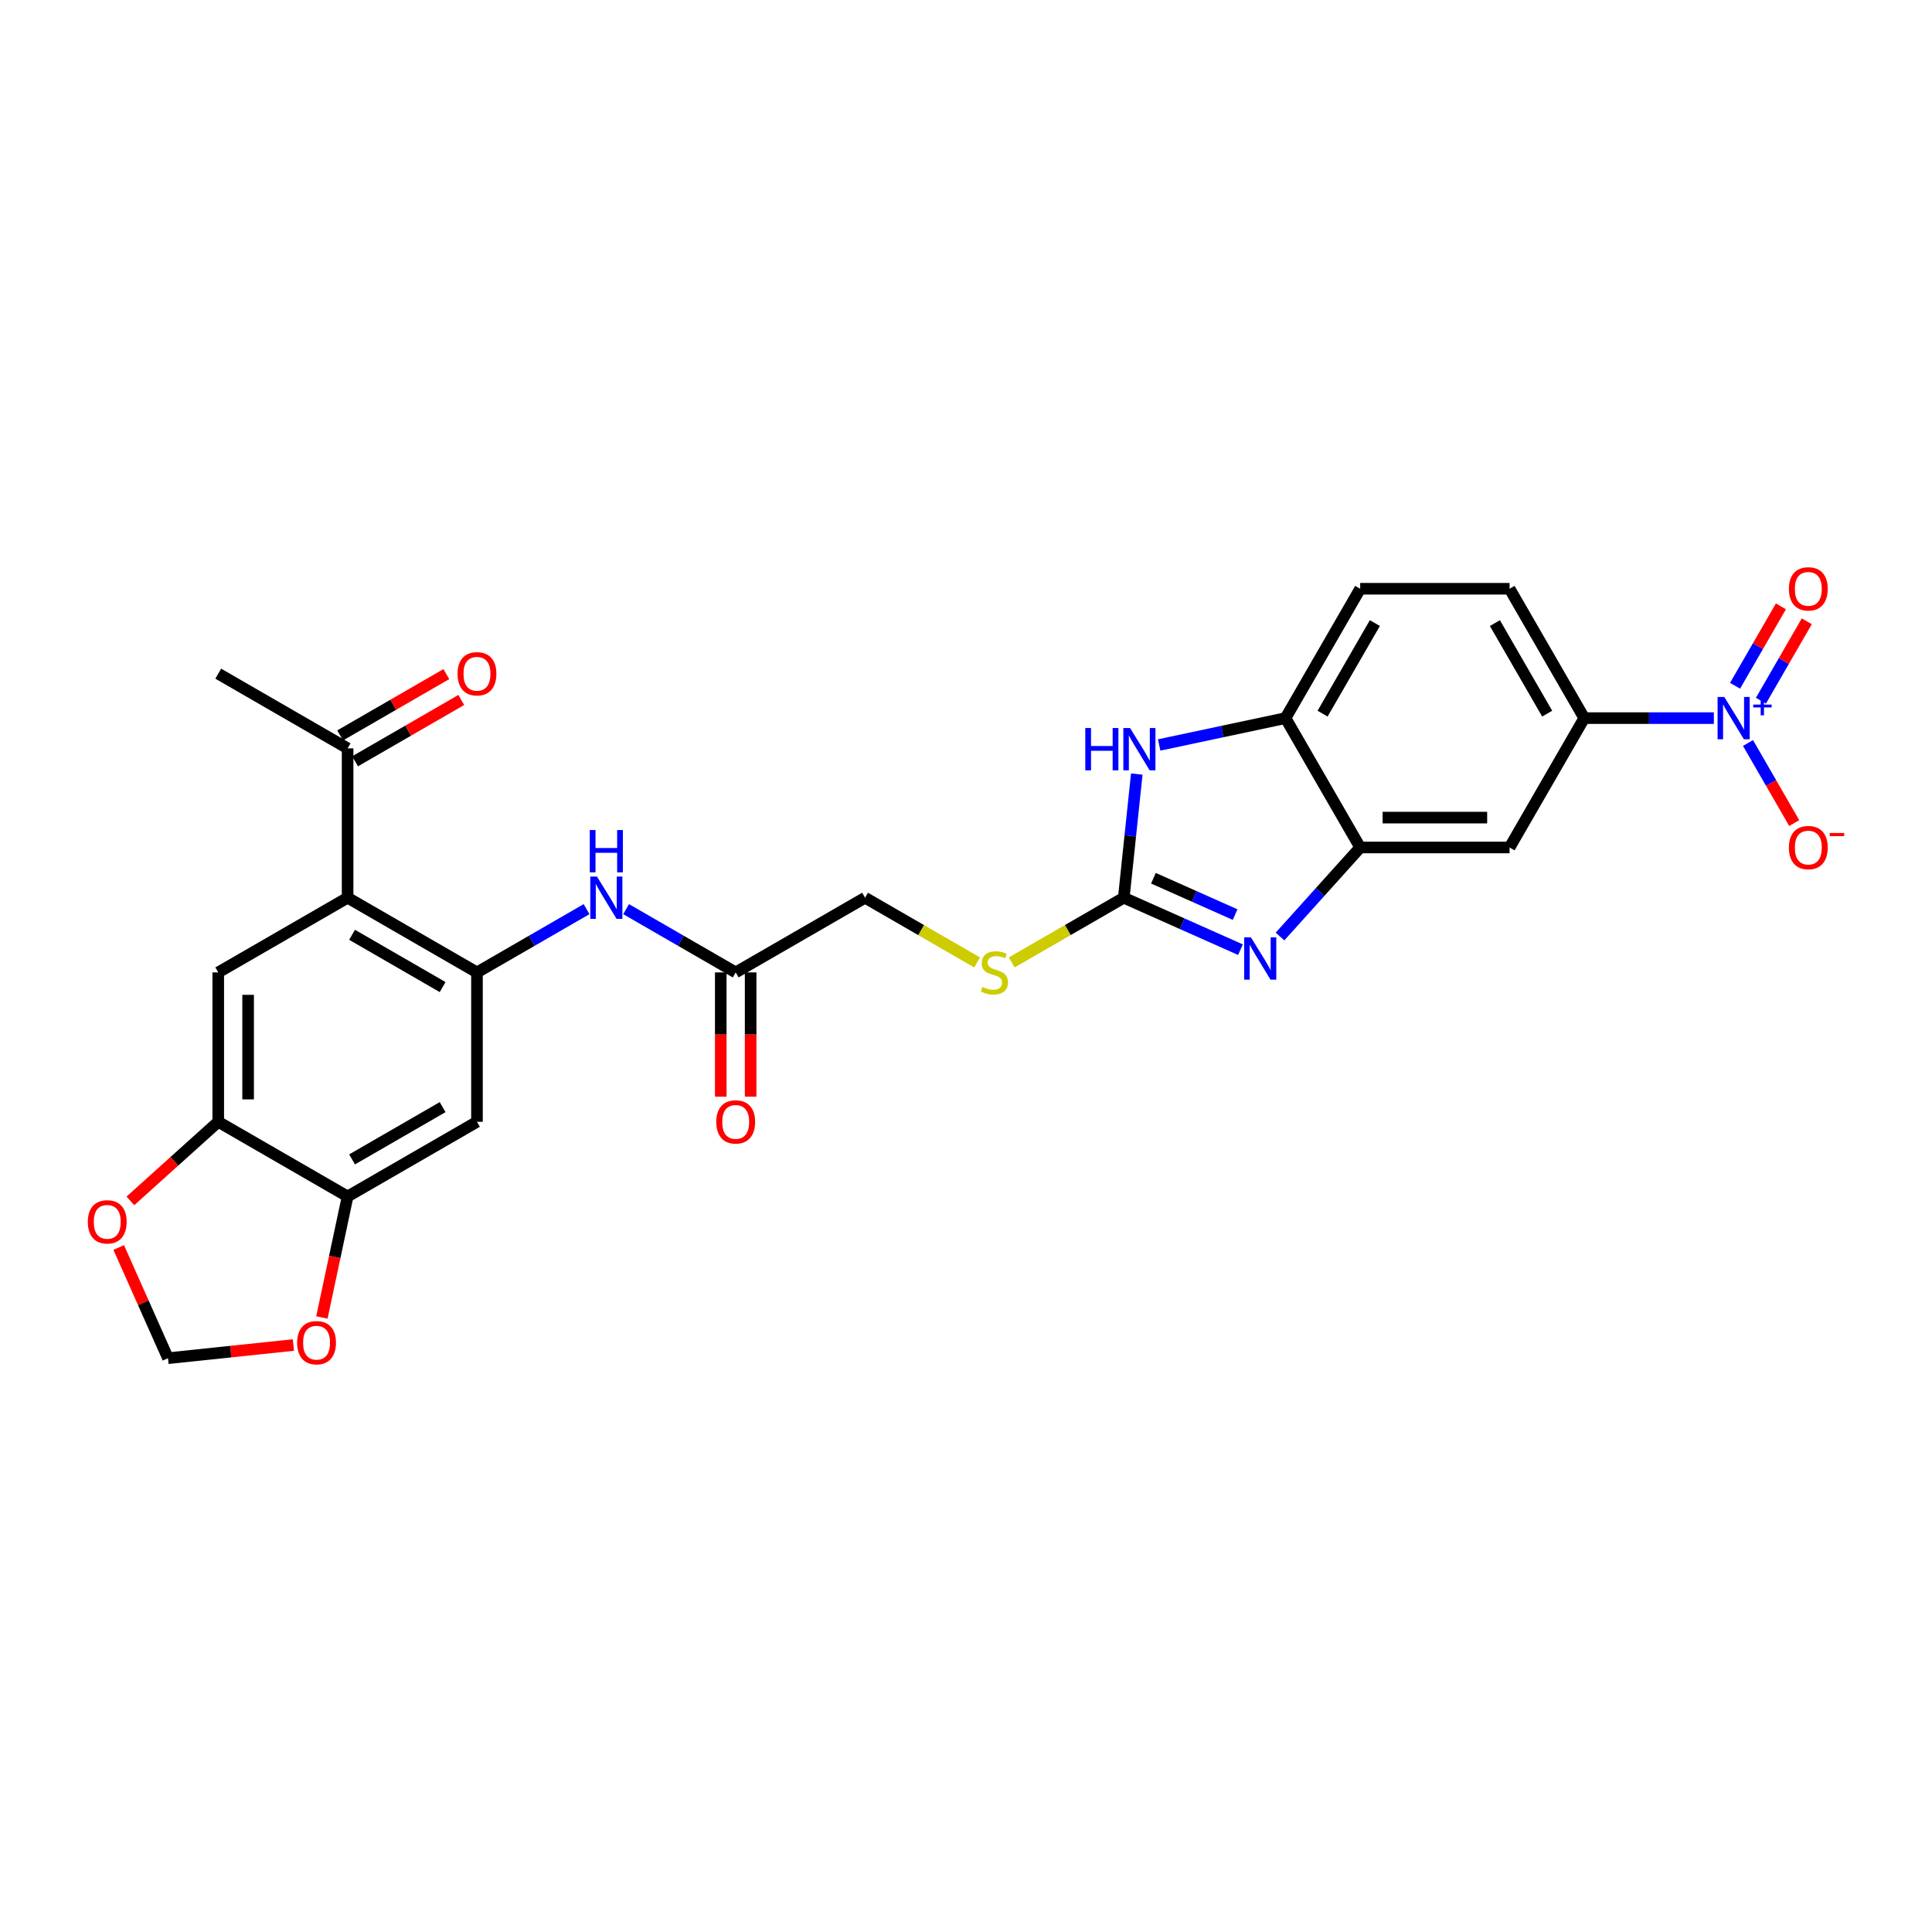 <?xml version='1.0' encoding='iso-8859-1'?>
<svg version='1.1' baseProfile='full'
              xmlns='http://www.w3.org/2000/svg'
                      xmlns:rdkit='http://www.rdkit.org/xml'
                      xmlns:xlink='http://www.w3.org/1999/xlink'
                  xml:space='preserve'
width='1000px' height='1000px' viewBox='0 0 1000 1000'>
<!-- END OF HEADER -->
<rect style='opacity:1.0;fill:#FFFFFF;stroke:none' width='1000' height='1000' x='0' y='0'> </rect>
<path class='bond-0' d='M 581.668,464.663 L 611.865,478.108' style='fill:none;fill-rule:evenodd;stroke:#000000;stroke-width:6px;stroke-linecap:butt;stroke-linejoin:miter;stroke-opacity:1' />
<path class='bond-0' d='M 611.865,478.108 L 642.063,491.553' style='fill:none;fill-rule:evenodd;stroke:#0000FF;stroke-width:6px;stroke-linecap:butt;stroke-linejoin:miter;stroke-opacity:1' />
<path class='bond-0' d='M 597.016,454.57 L 618.155,463.982' style='fill:none;fill-rule:evenodd;stroke:#000000;stroke-width:6px;stroke-linecap:butt;stroke-linejoin:miter;stroke-opacity:1' />
<path class='bond-0' d='M 618.155,463.982 L 639.293,473.393' style='fill:none;fill-rule:evenodd;stroke:#0000FF;stroke-width:6px;stroke-linecap:butt;stroke-linejoin:miter;stroke-opacity:1' />
<path class='bond-4' d='M 581.668,464.663 L 585.031,432.657' style='fill:none;fill-rule:evenodd;stroke:#000000;stroke-width:6px;stroke-linecap:butt;stroke-linejoin:miter;stroke-opacity:1' />
<path class='bond-4' d='M 585.031,432.657 L 588.395,400.651' style='fill:none;fill-rule:evenodd;stroke:#0000FF;stroke-width:6px;stroke-linecap:butt;stroke-linejoin:miter;stroke-opacity:1' />
<path class='bond-17' d='M 581.668,464.663 L 552.665,481.408' style='fill:none;fill-rule:evenodd;stroke:#000000;stroke-width:6px;stroke-linecap:butt;stroke-linejoin:miter;stroke-opacity:1' />
<path class='bond-17' d='M 552.665,481.408 L 523.663,498.152' style='fill:none;fill-rule:evenodd;stroke:#CCCC00;stroke-width:6px;stroke-linecap:butt;stroke-linejoin:miter;stroke-opacity:1' />
<path class='bond-5' d='M 662.536,484.741 L 683.285,461.697' style='fill:none;fill-rule:evenodd;stroke:#0000FF;stroke-width:6px;stroke-linecap:butt;stroke-linejoin:miter;stroke-opacity:1' />
<path class='bond-5' d='M 683.285,461.697 L 704.034,438.653' style='fill:none;fill-rule:evenodd;stroke:#000000;stroke-width:6px;stroke-linecap:butt;stroke-linejoin:miter;stroke-opacity:1' />
<path class='bond-1' d='M 887.088,371.695 L 853.548,371.695' style='fill:none;fill-rule:evenodd;stroke:#0000FF;stroke-width:6px;stroke-linecap:butt;stroke-linejoin:miter;stroke-opacity:1' />
<path class='bond-1' d='M 853.548,371.695 L 820.008,371.695' style='fill:none;fill-rule:evenodd;stroke:#000000;stroke-width:6px;stroke-linecap:butt;stroke-linejoin:miter;stroke-opacity:1' />
<path class='bond-16' d='M 904.761,384.576 L 916.725,405.298' style='fill:none;fill-rule:evenodd;stroke:#0000FF;stroke-width:6px;stroke-linecap:butt;stroke-linejoin:miter;stroke-opacity:1' />
<path class='bond-16' d='M 916.725,405.298 L 928.689,426.02' style='fill:none;fill-rule:evenodd;stroke:#FF0000;stroke-width:6px;stroke-linecap:butt;stroke-linejoin:miter;stroke-opacity:1' />
<path class='bond-20' d='M 911.457,362.68 L 923.323,342.128' style='fill:none;fill-rule:evenodd;stroke:#0000FF;stroke-width:6px;stroke-linecap:butt;stroke-linejoin:miter;stroke-opacity:1' />
<path class='bond-20' d='M 923.323,342.128 L 935.189,321.576' style='fill:none;fill-rule:evenodd;stroke:#FF0000;stroke-width:6px;stroke-linecap:butt;stroke-linejoin:miter;stroke-opacity:1' />
<path class='bond-20' d='M 898.066,354.949 L 909.931,334.397' style='fill:none;fill-rule:evenodd;stroke:#0000FF;stroke-width:6px;stroke-linecap:butt;stroke-linejoin:miter;stroke-opacity:1' />
<path class='bond-20' d='M 909.931,334.397 L 921.797,313.845' style='fill:none;fill-rule:evenodd;stroke:#FF0000;stroke-width:6px;stroke-linecap:butt;stroke-linejoin:miter;stroke-opacity:1' />
<path class='bond-2' d='M 246.878,503.321 L 275.239,486.947' style='fill:none;fill-rule:evenodd;stroke:#000000;stroke-width:6px;stroke-linecap:butt;stroke-linejoin:miter;stroke-opacity:1' />
<path class='bond-2' d='M 275.239,486.947 L 303.6,470.573' style='fill:none;fill-rule:evenodd;stroke:#0000FF;stroke-width:6px;stroke-linecap:butt;stroke-linejoin:miter;stroke-opacity:1' />
<path class='bond-3' d='M 246.878,503.321 L 179.921,464.663' style='fill:none;fill-rule:evenodd;stroke:#000000;stroke-width:6px;stroke-linecap:butt;stroke-linejoin:miter;stroke-opacity:1' />
<path class='bond-3' d='M 229.103,510.914 L 182.233,483.853' style='fill:none;fill-rule:evenodd;stroke:#000000;stroke-width:6px;stroke-linecap:butt;stroke-linejoin:miter;stroke-opacity:1' />
<path class='bond-8' d='M 246.878,503.321 L 246.878,580.637' style='fill:none;fill-rule:evenodd;stroke:#000000;stroke-width:6px;stroke-linecap:butt;stroke-linejoin:miter;stroke-opacity:1' />
<path class='bond-6' d='M 179.921,464.663 L 112.963,503.321' style='fill:none;fill-rule:evenodd;stroke:#000000;stroke-width:6px;stroke-linecap:butt;stroke-linejoin:miter;stroke-opacity:1' />
<path class='bond-15' d='M 179.921,464.663 L 179.921,387.347' style='fill:none;fill-rule:evenodd;stroke:#000000;stroke-width:6px;stroke-linecap:butt;stroke-linejoin:miter;stroke-opacity:1' />
<path class='bond-9' d='M 599.986,385.595 L 632.681,378.645' style='fill:none;fill-rule:evenodd;stroke:#0000FF;stroke-width:6px;stroke-linecap:butt;stroke-linejoin:miter;stroke-opacity:1' />
<path class='bond-9' d='M 632.681,378.645 L 665.376,371.695' style='fill:none;fill-rule:evenodd;stroke:#000000;stroke-width:6px;stroke-linecap:butt;stroke-linejoin:miter;stroke-opacity:1' />
<path class='bond-10' d='M 704.034,438.653 L 781.35,438.653' style='fill:none;fill-rule:evenodd;stroke:#000000;stroke-width:6px;stroke-linecap:butt;stroke-linejoin:miter;stroke-opacity:1' />
<path class='bond-10' d='M 715.632,423.19 L 769.753,423.19' style='fill:none;fill-rule:evenodd;stroke:#000000;stroke-width:6px;stroke-linecap:butt;stroke-linejoin:miter;stroke-opacity:1' />
<path class='bond-28' d='M 704.034,438.653 L 665.376,371.695' style='fill:none;fill-rule:evenodd;stroke:#000000;stroke-width:6px;stroke-linecap:butt;stroke-linejoin:miter;stroke-opacity:1' />
<path class='bond-30' d='M 112.963,503.321 L 112.963,580.637' style='fill:none;fill-rule:evenodd;stroke:#000000;stroke-width:6px;stroke-linecap:butt;stroke-linejoin:miter;stroke-opacity:1' />
<path class='bond-30' d='M 128.426,514.919 L 128.426,569.04' style='fill:none;fill-rule:evenodd;stroke:#000000;stroke-width:6px;stroke-linecap:butt;stroke-linejoin:miter;stroke-opacity:1' />
<path class='bond-7' d='M 820.008,371.695 L 781.35,438.653' style='fill:none;fill-rule:evenodd;stroke:#000000;stroke-width:6px;stroke-linecap:butt;stroke-linejoin:miter;stroke-opacity:1' />
<path class='bond-29' d='M 820.008,371.695 L 781.35,304.738' style='fill:none;fill-rule:evenodd;stroke:#000000;stroke-width:6px;stroke-linecap:butt;stroke-linejoin:miter;stroke-opacity:1' />
<path class='bond-29' d='M 800.818,369.383 L 773.757,322.513' style='fill:none;fill-rule:evenodd;stroke:#000000;stroke-width:6px;stroke-linecap:butt;stroke-linejoin:miter;stroke-opacity:1' />
<path class='bond-13' d='M 246.878,580.637 L 179.921,619.296' style='fill:none;fill-rule:evenodd;stroke:#000000;stroke-width:6px;stroke-linecap:butt;stroke-linejoin:miter;stroke-opacity:1' />
<path class='bond-13' d='M 229.103,573.045 L 182.233,600.105' style='fill:none;fill-rule:evenodd;stroke:#000000;stroke-width:6px;stroke-linecap:butt;stroke-linejoin:miter;stroke-opacity:1' />
<path class='bond-22' d='M 665.376,371.695 L 704.034,304.738' style='fill:none;fill-rule:evenodd;stroke:#000000;stroke-width:6px;stroke-linecap:butt;stroke-linejoin:miter;stroke-opacity:1' />
<path class='bond-22' d='M 684.566,369.383 L 711.627,322.513' style='fill:none;fill-rule:evenodd;stroke:#000000;stroke-width:6px;stroke-linecap:butt;stroke-linejoin:miter;stroke-opacity:1' />
<path class='bond-11' d='M 324.073,470.573 L 352.434,486.947' style='fill:none;fill-rule:evenodd;stroke:#0000FF;stroke-width:6px;stroke-linecap:butt;stroke-linejoin:miter;stroke-opacity:1' />
<path class='bond-11' d='M 352.434,486.947 L 380.794,503.321' style='fill:none;fill-rule:evenodd;stroke:#000000;stroke-width:6px;stroke-linecap:butt;stroke-linejoin:miter;stroke-opacity:1' />
<path class='bond-12' d='M 112.963,580.637 L 179.921,619.296' style='fill:none;fill-rule:evenodd;stroke:#000000;stroke-width:6px;stroke-linecap:butt;stroke-linejoin:miter;stroke-opacity:1' />
<path class='bond-18' d='M 112.963,580.637 L 90.226,601.109' style='fill:none;fill-rule:evenodd;stroke:#000000;stroke-width:6px;stroke-linecap:butt;stroke-linejoin:miter;stroke-opacity:1' />
<path class='bond-18' d='M 90.226,601.109 L 67.49,621.582' style='fill:none;fill-rule:evenodd;stroke:#FF0000;stroke-width:6px;stroke-linecap:butt;stroke-linejoin:miter;stroke-opacity:1' />
<path class='bond-19' d='M 179.921,619.296 L 173.265,650.607' style='fill:none;fill-rule:evenodd;stroke:#000000;stroke-width:6px;stroke-linecap:butt;stroke-linejoin:miter;stroke-opacity:1' />
<path class='bond-19' d='M 173.265,650.607 L 166.61,681.918' style='fill:none;fill-rule:evenodd;stroke:#FF0000;stroke-width:6px;stroke-linecap:butt;stroke-linejoin:miter;stroke-opacity:1' />
<path class='bond-14' d='M 380.794,503.321 L 447.752,464.663' style='fill:none;fill-rule:evenodd;stroke:#000000;stroke-width:6px;stroke-linecap:butt;stroke-linejoin:miter;stroke-opacity:1' />
<path class='bond-24' d='M 373.062,503.321 L 373.062,535.477' style='fill:none;fill-rule:evenodd;stroke:#000000;stroke-width:6px;stroke-linecap:butt;stroke-linejoin:miter;stroke-opacity:1' />
<path class='bond-24' d='M 373.062,535.477 L 373.062,567.633' style='fill:none;fill-rule:evenodd;stroke:#FF0000;stroke-width:6px;stroke-linecap:butt;stroke-linejoin:miter;stroke-opacity:1' />
<path class='bond-24' d='M 388.526,503.321 L 388.526,535.477' style='fill:none;fill-rule:evenodd;stroke:#000000;stroke-width:6px;stroke-linecap:butt;stroke-linejoin:miter;stroke-opacity:1' />
<path class='bond-24' d='M 388.526,535.477 L 388.526,567.633' style='fill:none;fill-rule:evenodd;stroke:#FF0000;stroke-width:6px;stroke-linecap:butt;stroke-linejoin:miter;stroke-opacity:1' />
<path class='bond-25' d='M 183.786,394.043 L 211.273,378.173' style='fill:none;fill-rule:evenodd;stroke:#000000;stroke-width:6px;stroke-linecap:butt;stroke-linejoin:miter;stroke-opacity:1' />
<path class='bond-25' d='M 211.273,378.173 L 238.76,362.303' style='fill:none;fill-rule:evenodd;stroke:#FF0000;stroke-width:6px;stroke-linecap:butt;stroke-linejoin:miter;stroke-opacity:1' />
<path class='bond-25' d='M 176.055,380.651 L 203.542,364.781' style='fill:none;fill-rule:evenodd;stroke:#000000;stroke-width:6px;stroke-linecap:butt;stroke-linejoin:miter;stroke-opacity:1' />
<path class='bond-25' d='M 203.542,364.781 L 231.029,348.912' style='fill:none;fill-rule:evenodd;stroke:#FF0000;stroke-width:6px;stroke-linecap:butt;stroke-linejoin:miter;stroke-opacity:1' />
<path class='bond-27' d='M 179.921,387.347 L 112.963,348.689' style='fill:none;fill-rule:evenodd;stroke:#000000;stroke-width:6px;stroke-linecap:butt;stroke-linejoin:miter;stroke-opacity:1' />
<path class='bond-26' d='M 505.756,498.152 L 476.754,481.408' style='fill:none;fill-rule:evenodd;stroke:#CCCC00;stroke-width:6px;stroke-linecap:butt;stroke-linejoin:miter;stroke-opacity:1' />
<path class='bond-26' d='M 476.754,481.408 L 447.752,464.663' style='fill:none;fill-rule:evenodd;stroke:#000000;stroke-width:6px;stroke-linecap:butt;stroke-linejoin:miter;stroke-opacity:1' />
<path class='bond-31' d='M 61.447,645.717 L 74.2,674.36' style='fill:none;fill-rule:evenodd;stroke:#FF0000;stroke-width:6px;stroke-linecap:butt;stroke-linejoin:miter;stroke-opacity:1' />
<path class='bond-31' d='M 74.2,674.36 L 86.953,703.004' style='fill:none;fill-rule:evenodd;stroke:#000000;stroke-width:6px;stroke-linecap:butt;stroke-linejoin:miter;stroke-opacity:1' />
<path class='bond-21' d='M 151.862,696.182 L 119.407,699.593' style='fill:none;fill-rule:evenodd;stroke:#FF0000;stroke-width:6px;stroke-linecap:butt;stroke-linejoin:miter;stroke-opacity:1' />
<path class='bond-21' d='M 119.407,699.593 L 86.953,703.004' style='fill:none;fill-rule:evenodd;stroke:#000000;stroke-width:6px;stroke-linecap:butt;stroke-linejoin:miter;stroke-opacity:1' />
<path class='bond-23' d='M 704.034,304.738 L 781.35,304.738' style='fill:none;fill-rule:evenodd;stroke:#000000;stroke-width:6px;stroke-linecap:butt;stroke-linejoin:miter;stroke-opacity:1' />
<path  class='atom-1' d='M 647.459 485.162
L 654.634 496.76
Q 655.346 497.904, 656.49 499.976
Q 657.634 502.048, 657.696 502.172
L 657.696 485.162
L 660.603 485.162
L 660.603 507.058
L 657.603 507.058
L 649.903 494.379
Q 649.006 492.894, 648.047 491.193
Q 647.119 489.492, 646.841 488.966
L 646.841 507.058
L 643.996 507.058
L 643.996 485.162
L 647.459 485.162
' fill='#0000FF'/>
<path  class='atom-2' d='M 892.485 360.747
L 899.66 372.345
Q 900.371 373.489, 901.515 375.561
Q 902.659 377.633, 902.721 377.757
L 902.721 360.747
L 905.628 360.747
L 905.628 382.643
L 902.629 382.643
L 894.928 369.964
Q 894.031 368.479, 893.072 366.778
Q 892.144 365.077, 891.866 364.551
L 891.866 382.643
L 889.021 382.643
L 889.021 360.747
L 892.485 360.747
' fill='#0000FF'/>
<path  class='atom-2' d='M 907.465 364.694
L 911.323 364.694
L 911.323 360.632
L 913.038 360.632
L 913.038 364.694
L 916.998 364.694
L 916.998 366.164
L 913.038 366.164
L 913.038 370.246
L 911.323 370.246
L 911.323 366.164
L 907.465 366.164
L 907.465 364.694
' fill='#0000FF'/>
<path  class='atom-5' d='M 561.745 376.822
L 564.714 376.822
L 564.714 386.131
L 575.91 386.131
L 575.91 376.822
L 578.879 376.822
L 578.879 398.718
L 575.91 398.718
L 575.91 388.605
L 564.714 388.605
L 564.714 398.718
L 561.745 398.718
L 561.745 376.822
' fill='#0000FF'/>
<path  class='atom-5' d='M 584.909 376.822
L 592.084 388.42
Q 592.796 389.564, 593.94 391.636
Q 595.084 393.708, 595.146 393.832
L 595.146 376.822
L 598.053 376.822
L 598.053 398.718
L 595.053 398.718
L 587.352 386.038
Q 586.456 384.554, 585.497 382.853
Q 584.569 381.152, 584.291 380.626
L 584.291 398.718
L 581.446 398.718
L 581.446 376.822
L 584.909 376.822
' fill='#0000FF'/>
<path  class='atom-12' d='M 308.996 453.715
L 316.171 465.313
Q 316.883 466.457, 318.027 468.529
Q 319.171 470.601, 319.233 470.725
L 319.233 453.715
L 322.14 453.715
L 322.14 475.611
L 319.14 475.611
L 311.439 462.931
Q 310.543 461.447, 309.584 459.746
Q 308.656 458.045, 308.378 457.519
L 308.378 475.611
L 305.532 475.611
L 305.532 453.715
L 308.996 453.715
' fill='#0000FF'/>
<path  class='atom-12' d='M 305.27 429.63
L 308.239 429.63
L 308.239 438.938
L 319.434 438.938
L 319.434 429.63
L 322.403 429.63
L 322.403 451.525
L 319.434 451.525
L 319.434 441.413
L 308.239 441.413
L 308.239 451.525
L 305.27 451.525
L 305.27 429.63
' fill='#0000FF'/>
<path  class='atom-17' d='M 925.932 438.715
Q 925.932 433.458, 928.529 430.52
Q 931.127 427.582, 935.983 427.582
Q 940.838 427.582, 943.436 430.52
Q 946.034 433.458, 946.034 438.715
Q 946.034 444.034, 943.405 447.065
Q 940.776 450.065, 935.983 450.065
Q 931.158 450.065, 928.529 447.065
Q 925.932 444.065, 925.932 438.715
M 935.983 447.591
Q 939.323 447.591, 941.117 445.364
Q 942.941 443.107, 942.941 438.715
Q 942.941 434.416, 941.117 432.251
Q 939.323 430.056, 935.983 430.056
Q 932.643 430.056, 930.818 432.221
Q 929.024 434.385, 929.024 438.715
Q 929.024 443.138, 930.818 445.364
Q 932.643 447.591, 935.983 447.591
' fill='#FF0000'/>
<path  class='atom-17' d='M 947.054 431.155
L 954.545 431.155
L 954.545 432.788
L 947.054 432.788
L 947.054 431.155
' fill='#FF0000'/>
<path  class='atom-18' d='M 508.524 510.836
Q 508.772 510.929, 509.792 511.362
Q 510.813 511.795, 511.926 512.073
Q 513.071 512.321, 514.184 512.321
Q 516.256 512.321, 517.462 511.331
Q 518.668 510.311, 518.668 508.548
Q 518.668 507.342, 518.05 506.599
Q 517.462 505.857, 516.534 505.455
Q 515.607 505.053, 514.06 504.589
Q 512.112 504.002, 510.937 503.445
Q 509.792 502.888, 508.957 501.713
Q 508.153 500.538, 508.153 498.558
Q 508.153 495.806, 510.009 494.105
Q 511.895 492.404, 515.607 492.404
Q 518.143 492.404, 521.019 493.61
L 520.307 495.992
Q 517.679 494.909, 515.699 494.909
Q 513.565 494.909, 512.39 495.806
Q 511.215 496.672, 511.246 498.187
Q 511.246 499.363, 511.834 500.074
Q 512.452 500.785, 513.318 501.187
Q 514.215 501.589, 515.699 502.053
Q 517.679 502.672, 518.854 503.29
Q 520.029 503.909, 520.864 505.177
Q 521.73 506.414, 521.73 508.548
Q 521.73 511.579, 519.689 513.218
Q 517.679 514.826, 514.308 514.826
Q 512.359 514.826, 510.875 514.393
Q 509.421 513.991, 507.689 513.28
L 508.524 510.836
' fill='#CCCC00'/>
<path  class='atom-19' d='M 45.455 632.434
Q 45.455 627.176, 48.052 624.238
Q 50.65 621.3, 55.506 621.3
Q 60.361 621.3, 62.959 624.238
Q 65.557 627.176, 65.557 632.434
Q 65.557 637.753, 62.928 640.784
Q 60.299 643.784, 55.506 643.784
Q 50.681 643.784, 48.052 640.784
Q 45.455 637.784, 45.455 632.434
M 55.506 641.31
Q 58.846 641.31, 60.639 639.083
Q 62.464 636.825, 62.464 632.434
Q 62.464 628.135, 60.639 625.97
Q 58.846 623.774, 55.506 623.774
Q 52.166 623.774, 50.341 625.939
Q 48.547 628.104, 48.547 632.434
Q 48.547 636.856, 50.341 639.083
Q 52.166 641.31, 55.506 641.31
' fill='#FF0000'/>
<path  class='atom-20' d='M 153.795 694.984
Q 153.795 689.727, 156.392 686.789
Q 158.99 683.851, 163.846 683.851
Q 168.701 683.851, 171.299 686.789
Q 173.897 689.727, 173.897 694.984
Q 173.897 700.303, 171.268 703.334
Q 168.639 706.334, 163.846 706.334
Q 159.021 706.334, 156.392 703.334
Q 153.795 700.334, 153.795 694.984
M 163.846 703.86
Q 167.186 703.86, 168.979 701.633
Q 170.804 699.376, 170.804 694.984
Q 170.804 690.685, 168.979 688.52
Q 167.186 686.325, 163.846 686.325
Q 160.506 686.325, 158.681 688.489
Q 156.887 690.654, 156.887 694.984
Q 156.887 699.407, 158.681 701.633
Q 160.506 703.86, 163.846 703.86
' fill='#FF0000'/>
<path  class='atom-21' d='M 925.932 304.799
Q 925.932 299.542, 928.529 296.604
Q 931.127 293.666, 935.983 293.666
Q 940.838 293.666, 943.436 296.604
Q 946.034 299.542, 946.034 304.799
Q 946.034 310.119, 943.405 313.15
Q 940.776 316.149, 935.983 316.149
Q 931.158 316.149, 928.529 313.15
Q 925.932 310.15, 925.932 304.799
M 935.983 313.675
Q 939.323 313.675, 941.117 311.449
Q 942.941 309.191, 942.941 304.799
Q 942.941 300.501, 941.117 298.336
Q 939.323 296.14, 935.983 296.14
Q 932.643 296.14, 930.818 298.305
Q 929.024 300.47, 929.024 304.799
Q 929.024 309.222, 930.818 311.449
Q 932.643 313.675, 935.983 313.675
' fill='#FF0000'/>
<path  class='atom-25' d='M 370.743 580.699
Q 370.743 575.442, 373.341 572.504
Q 375.939 569.566, 380.794 569.566
Q 385.65 569.566, 388.247 572.504
Q 390.845 575.442, 390.845 580.699
Q 390.845 586.019, 388.216 589.049
Q 385.588 592.049, 380.794 592.049
Q 375.97 592.049, 373.341 589.049
Q 370.743 586.05, 370.743 580.699
M 380.794 589.575
Q 384.134 589.575, 385.928 587.348
Q 387.753 585.091, 387.753 580.699
Q 387.753 576.4, 385.928 574.236
Q 384.134 572.04, 380.794 572.04
Q 377.454 572.04, 375.629 574.205
Q 373.836 576.37, 373.836 580.699
Q 373.836 585.122, 375.629 587.348
Q 377.454 589.575, 380.794 589.575
' fill='#FF0000'/>
<path  class='atom-26' d='M 236.827 348.751
Q 236.827 343.493, 239.425 340.555
Q 242.023 337.617, 246.878 337.617
Q 251.734 337.617, 254.332 340.555
Q 256.93 343.493, 256.93 348.751
Q 256.93 354.07, 254.301 357.101
Q 251.672 360.101, 246.878 360.101
Q 242.054 360.101, 239.425 357.101
Q 236.827 354.101, 236.827 348.751
M 246.878 357.626
Q 250.219 357.626, 252.012 355.4
Q 253.837 353.142, 253.837 348.751
Q 253.837 344.452, 252.012 342.287
Q 250.219 340.091, 246.878 340.091
Q 243.538 340.091, 241.714 342.256
Q 239.92 344.421, 239.92 348.751
Q 239.92 353.173, 241.714 355.4
Q 243.538 357.626, 246.878 357.626
' fill='#FF0000'/>
</svg>
